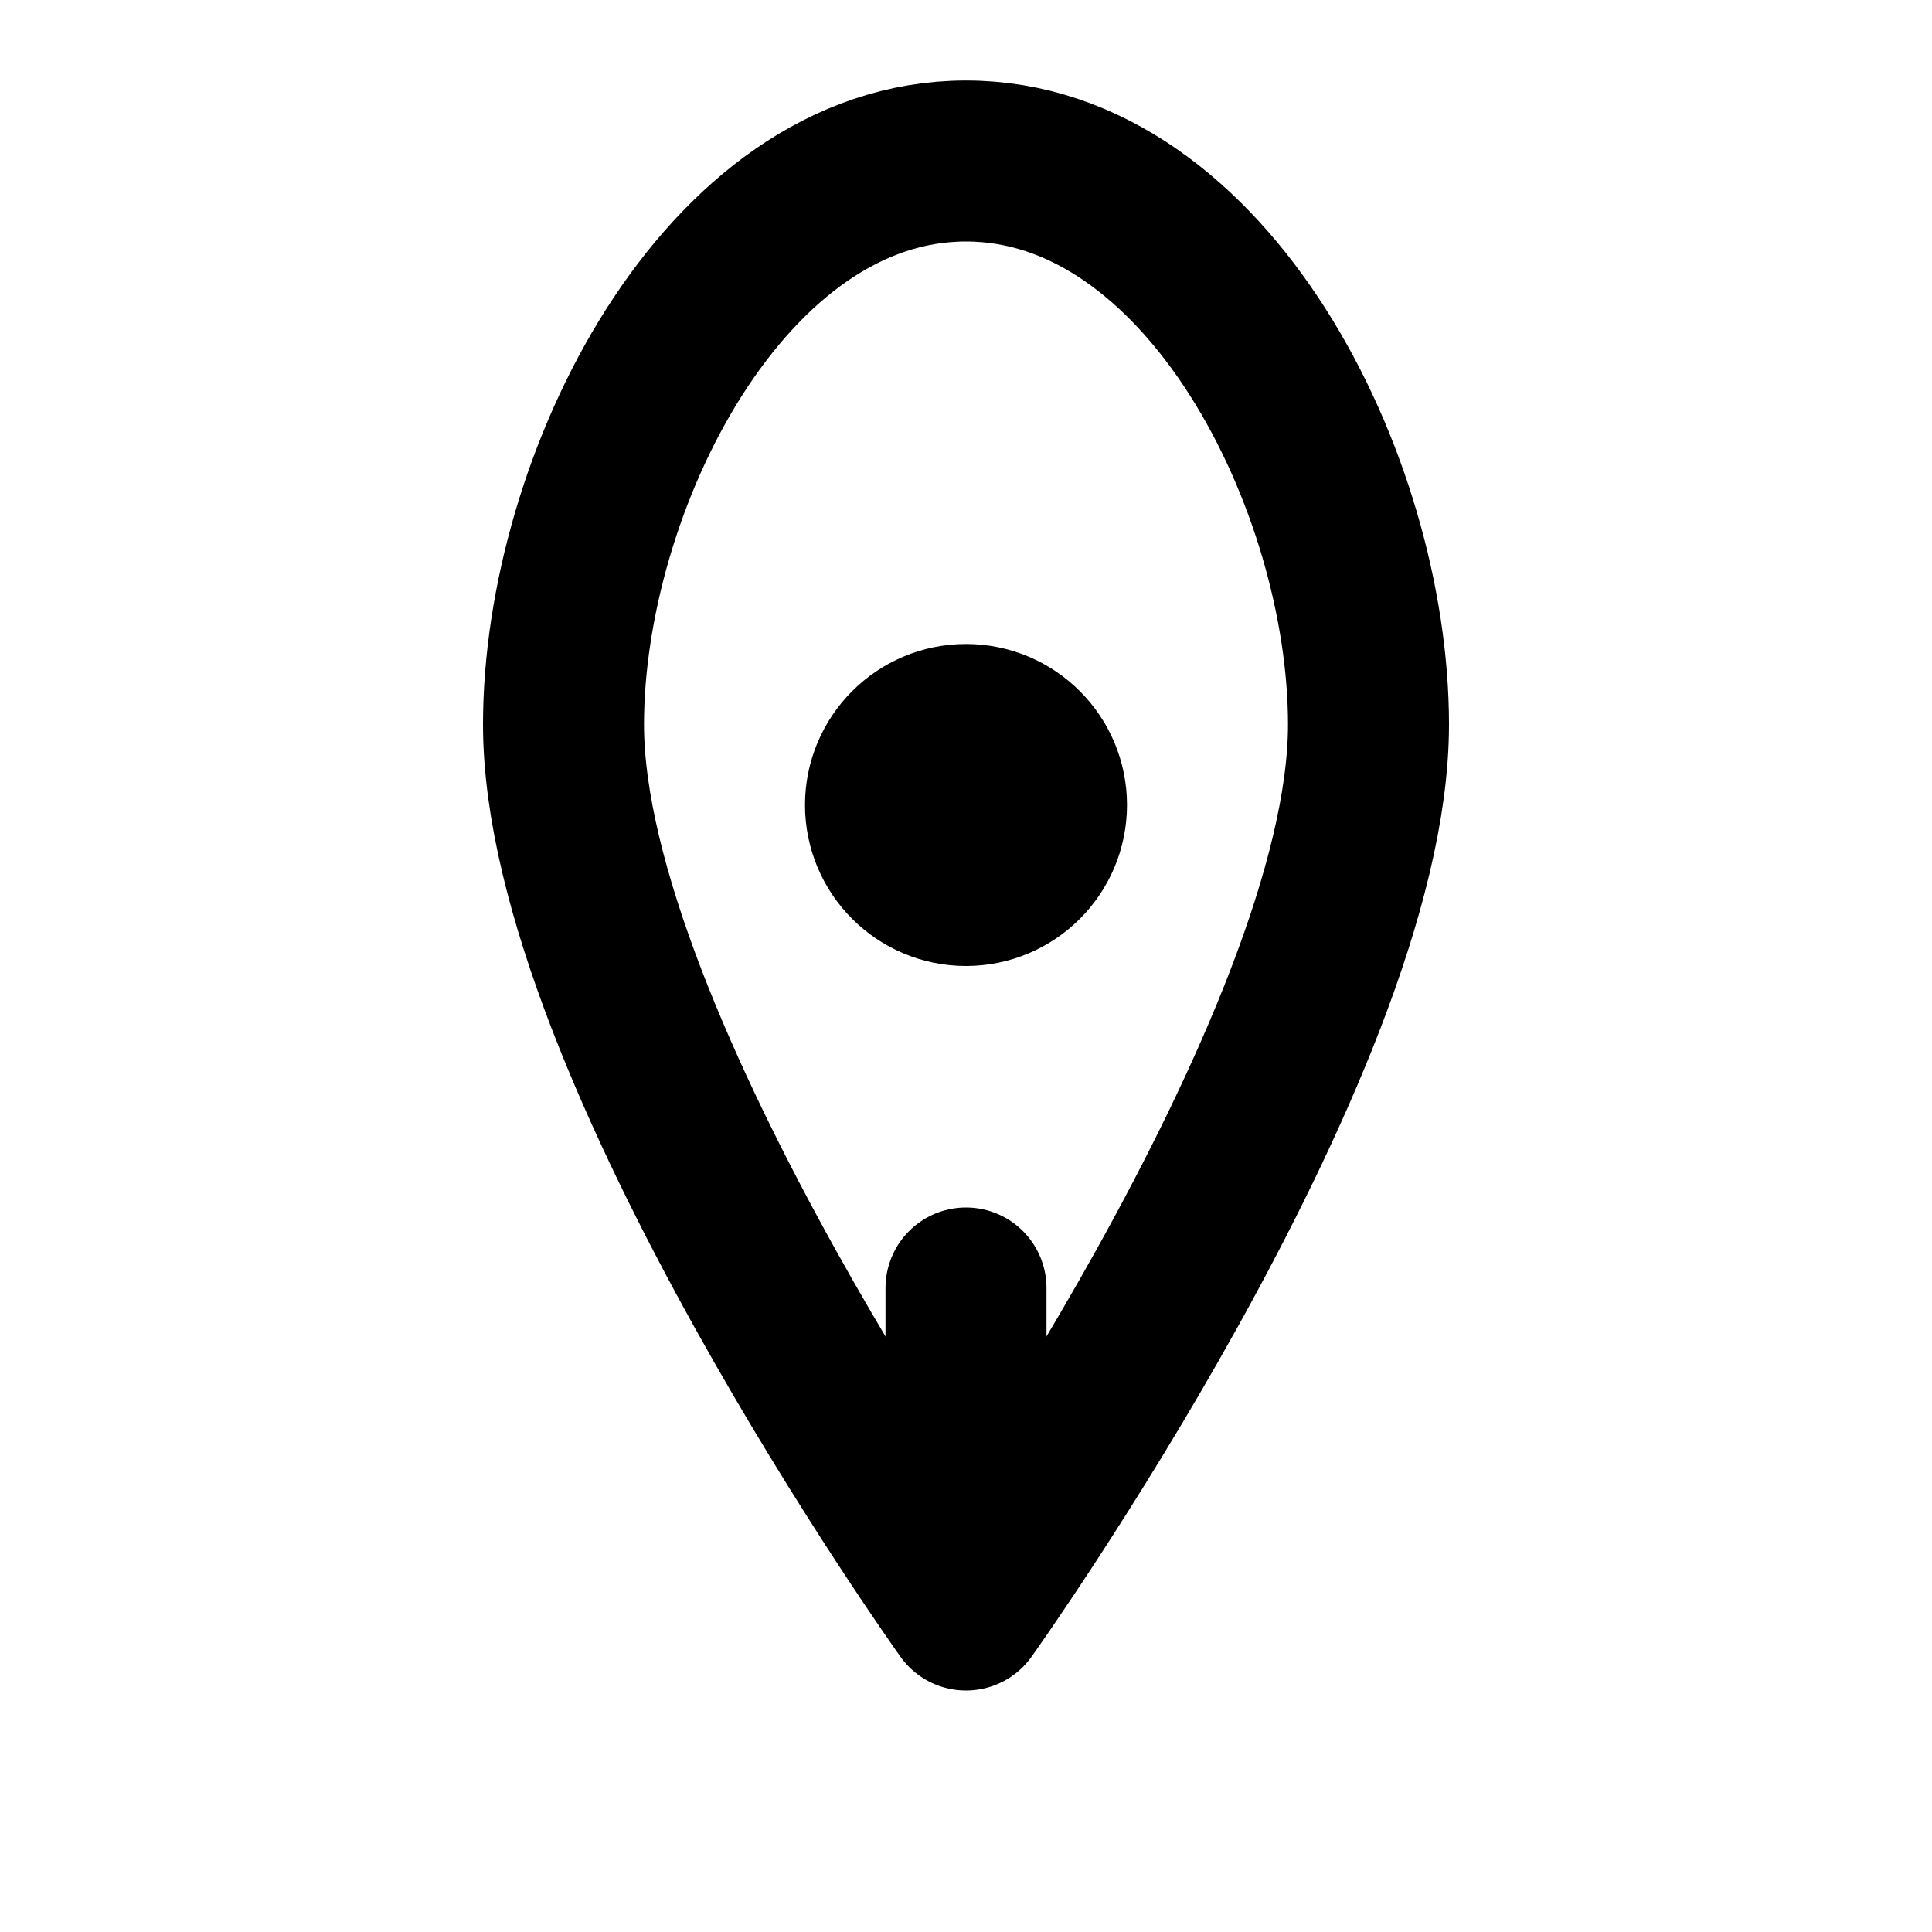 <?xml version="1.0" encoding="UTF-8"?> <svg xmlns="http://www.w3.org/2000/svg" width="64" height="64" viewBox="0 0 24 24" fill="none" stroke="currentColor" stroke-width="2" stroke-linecap="round" stroke-linejoin="round"><path d="M12 2c-3 0-5 4-5 7 0 4 5 11 5 11s5-7 5-11c0-3-2-7-5-7z"></path><circle cx="12" cy="10" r="1"></circle><line x1="12" y1="16" x2="12" y2="18"></line></svg> 